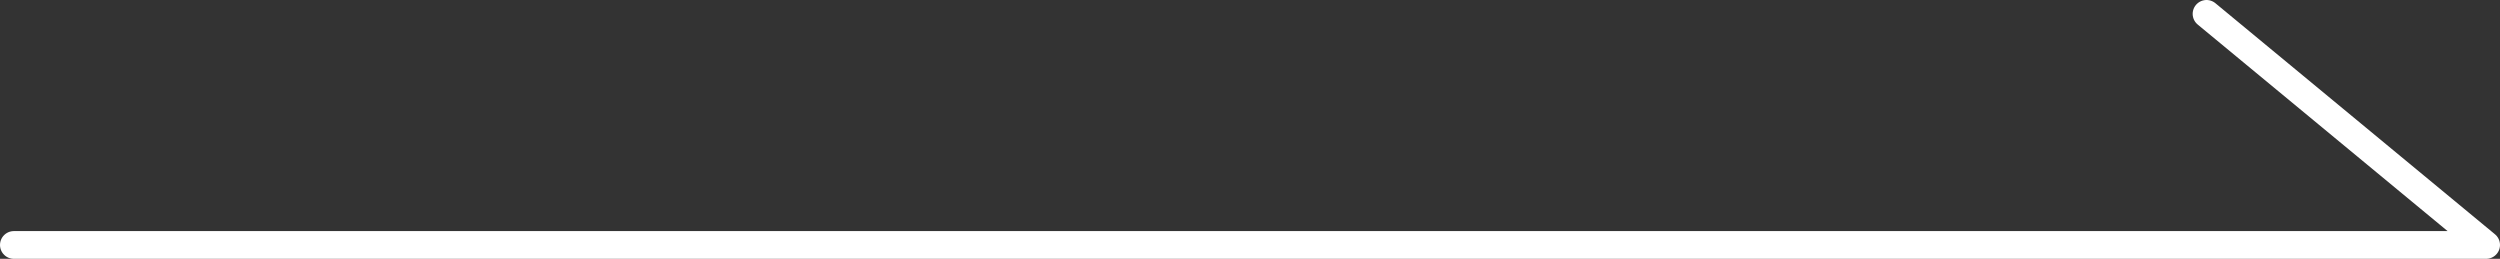 <svg xmlns="http://www.w3.org/2000/svg" id="_&#x30EC;&#x30A4;&#x30E4;&#x30FC;_1" data-name="&#x30EC;&#x30A4;&#x30E4;&#x30FC;_1" width="180.34" height="18.67" viewBox="0 0 180.34 18.67"><rect x="0" y="0" width="180.34" height="18.67" fill="#333333" stroke="none"/><defs><style>      .cls-1 {        fill: none;        stroke: #fff;        stroke-linecap: round;        stroke-linejoin: round;        stroke-width: 2px;      }    </style></defs><polyline class="cls-1" points="1 17.67 179.34 17.67 159.17 1"></polyline></svg>